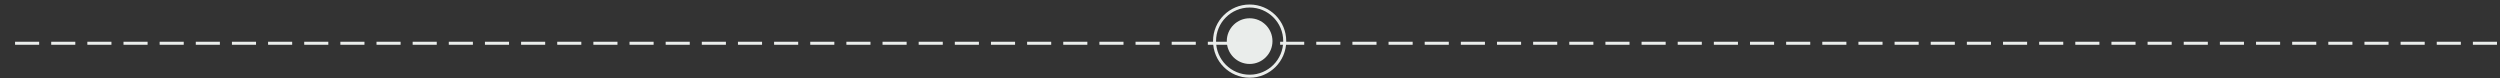 <?xml version="1.0" encoding="UTF-8"?>
<svg width="415px" height="13px" viewBox="0 0 415 13" version="1.1" xmlns="http://www.w3.org/2000/svg" xmlns:xlink="http://www.w3.org/1999/xlink">
    <rect x="0" y="0" width="415" height="13" fill="#333333" stroke="none"/>
    <title>linea</title>
    <g id="vita-assets" stroke="none" stroke-width="1" fill="none" fill-rule="evenodd">
        <g id="linea" transform="translate(0, 1)">
            <path d="M211.231,5.825 C211.231,7.919 209.533,9.616 207.439,9.616 C205.345,9.616 203.647,7.919 203.647,5.825 C203.647,3.73 205.345,2.033 207.439,2.033 C209.533,2.033 211.231,3.73 211.231,5.825" id="Fill-1" fill="#EAEDEB"></path>
            <path d="M213.264,5.825 C213.264,9.042 210.656,11.65 207.439,11.65 C204.222,11.65 201.614,9.042 201.614,5.825 C201.614,2.607 204.222,0 207.439,0 C210.656,0 213.264,2.607 213.264,5.825 Z" id="Stroke-3" stroke="#EAEDEB" stroke-width="0.5"></path>
            <line x1="414.5" y1="6.181" x2="0.5" y2="6.181" id="Stroke-1" stroke="#EAEDEB" stroke-width="0.5" stroke-dasharray="4,2"></line>
        </g>
    </g>
</svg>